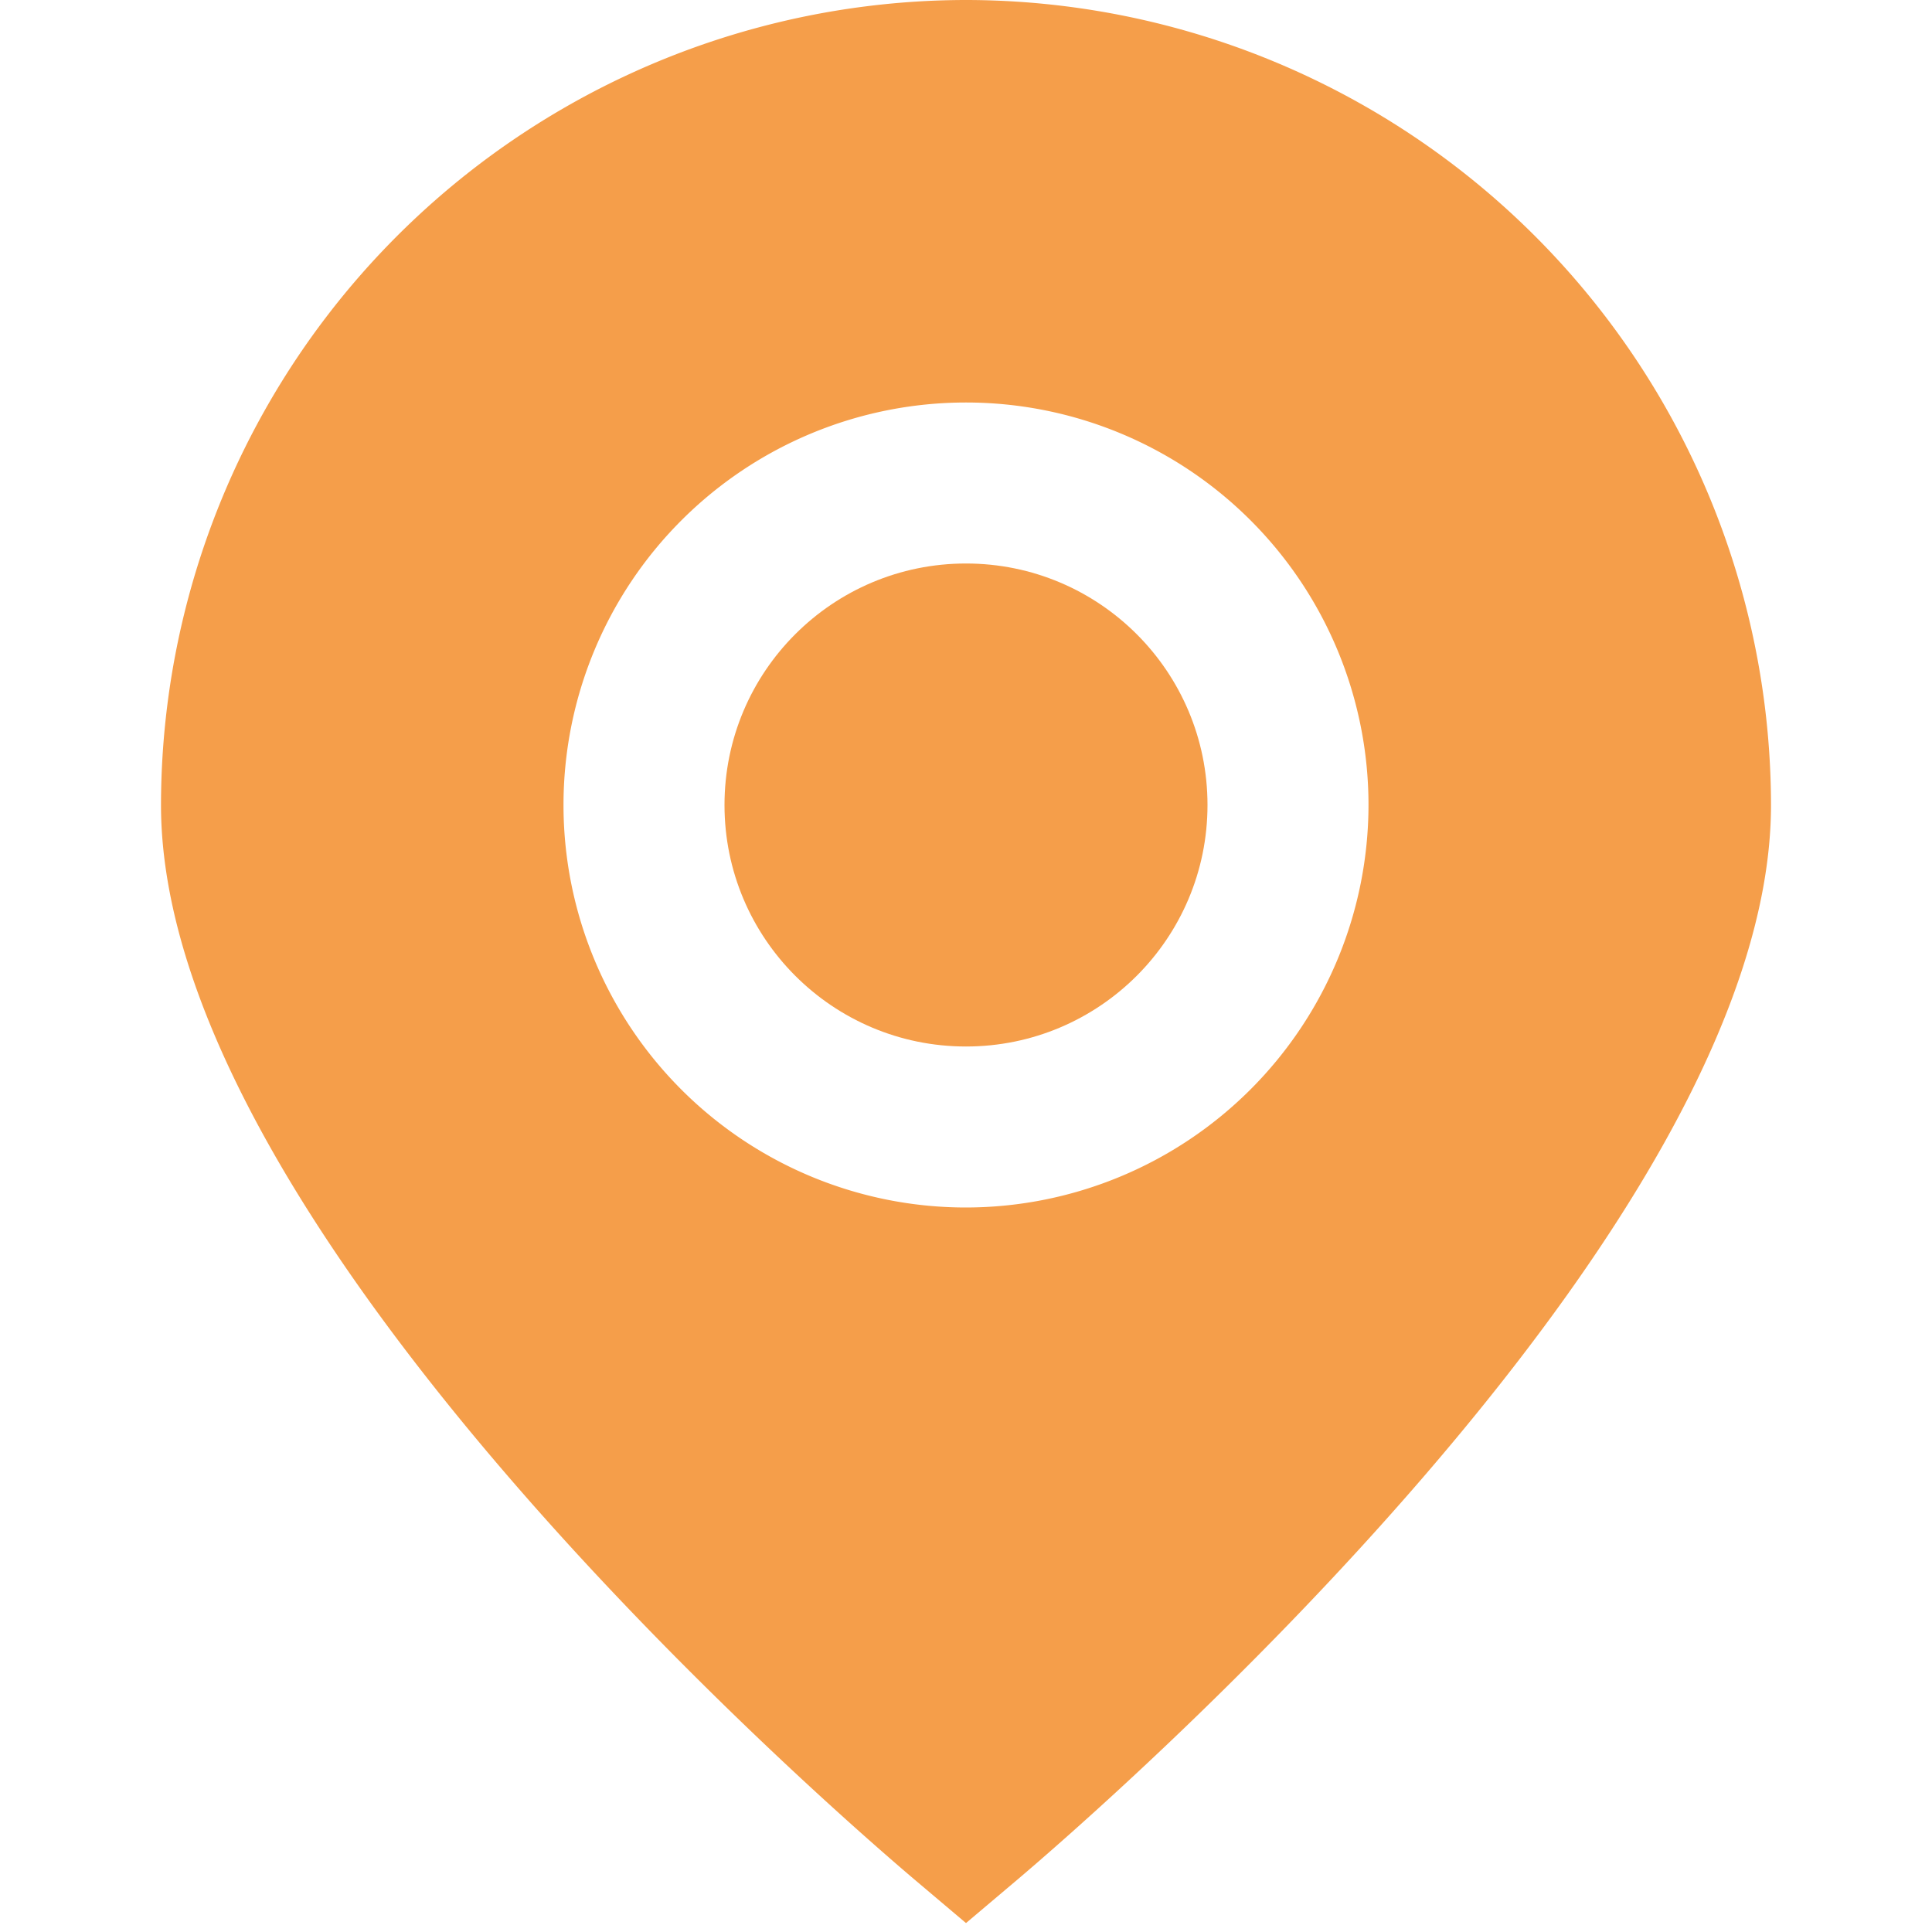 <?xml version="1.0" encoding="UTF-8"?> <svg xmlns="http://www.w3.org/2000/svg" fill="#f59e4a" id="marker" data-name="marker" viewBox="0 0 24 24" width="512" height="512"><path d="M12,0A10.011,10.011,0,0,0,2,10c0,5.282,8.4,12.533,9.354,13.343l.646.546.646-.546C13.6,22.533,22,15.282,22,10A10.011,10.011,0,0,0,12,0Zm0,15a5,5,0,1,1,5-5A5.006,5.006,0,0,1,12,15Z"></path><circle cx="12" cy="10" r="3"></circle></svg> 